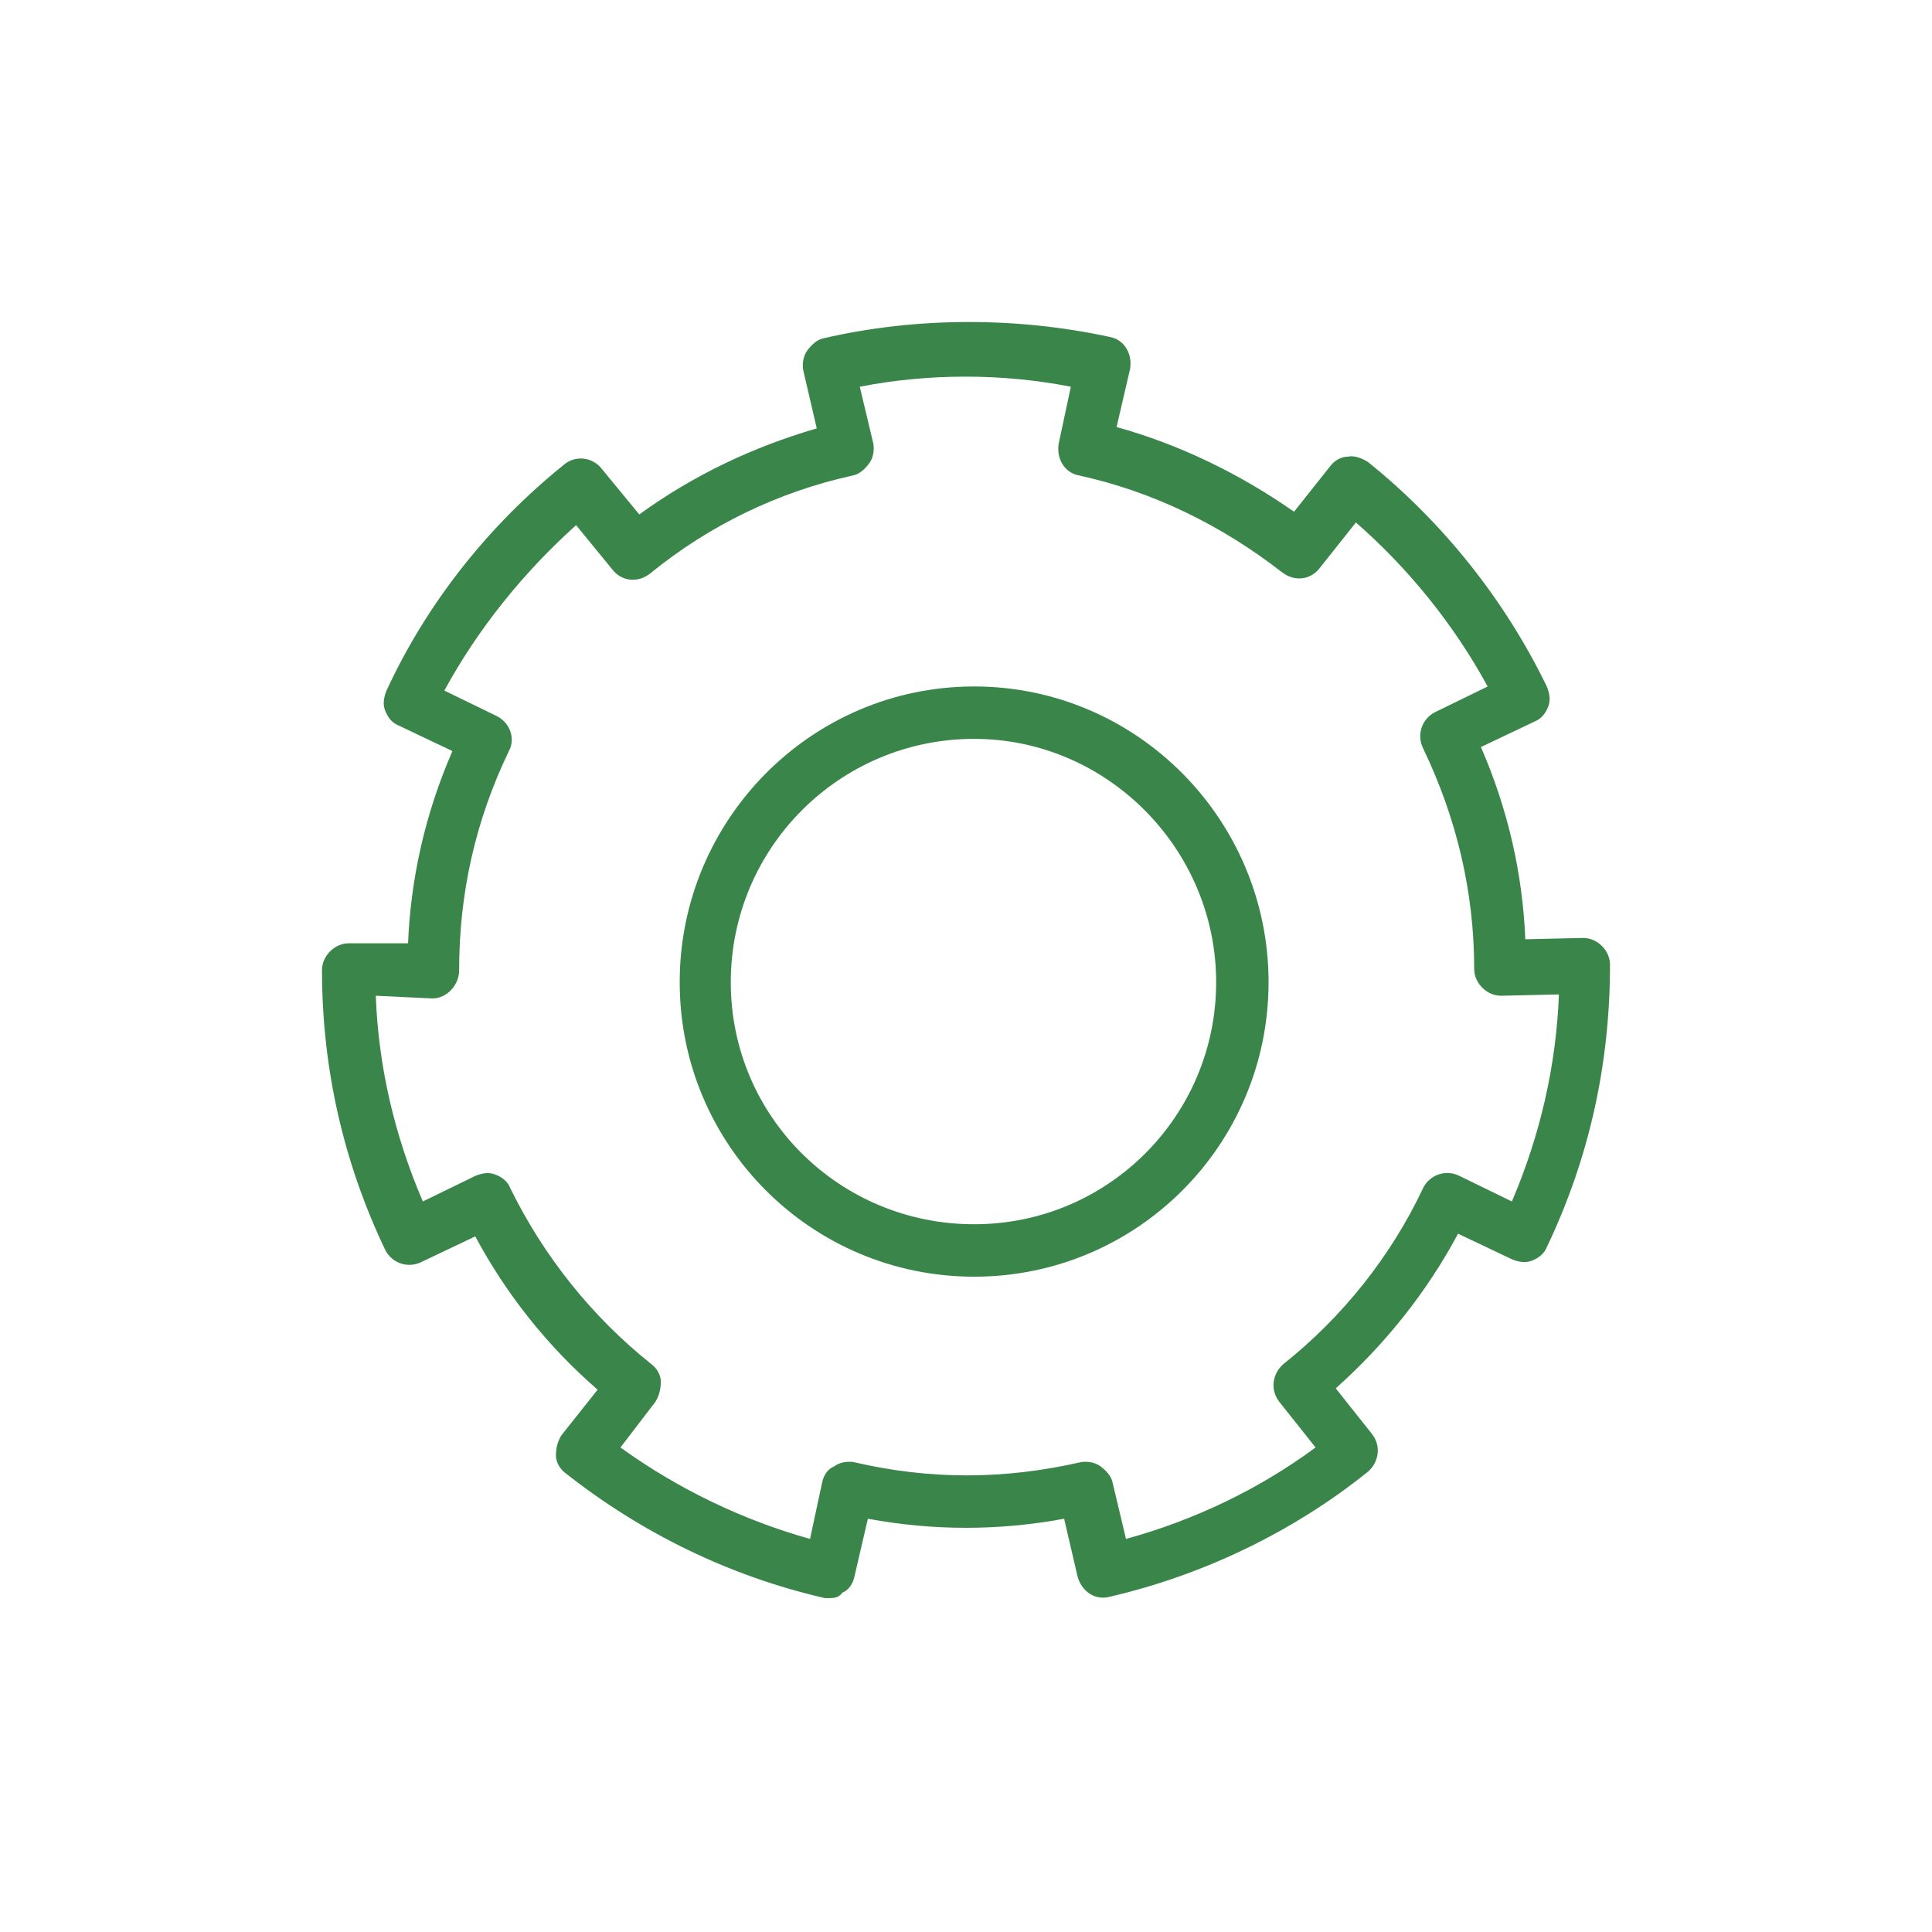 <svg width="48" height="48" viewBox="0 0 48 48" fill="none" xmlns="http://www.w3.org/2000/svg">
<path d="M24.202 31.719C20.16 31.719 16.887 28.445 16.887 24.403C16.887 20.362 20.16 17.055 24.202 17.055C28.244 17.055 31.517 20.362 31.517 24.403C31.517 28.445 28.244 31.719 24.202 31.719ZM24.202 18.357C20.862 18.357 18.156 21.063 18.156 24.403C18.156 27.744 20.862 30.416 24.202 30.416C27.542 30.416 30.215 27.71 30.215 24.403C30.215 21.096 27.509 18.357 24.202 18.357Z" fill="#3A864A"/>
<path d="M20.626 39.704C20.593 39.704 20.526 39.704 20.493 39.704C18.154 39.169 15.95 38.1 14.046 36.597C13.912 36.497 13.812 36.33 13.812 36.163C13.812 35.996 13.845 35.829 13.946 35.662L14.848 34.526C13.612 33.457 12.576 32.155 11.808 30.718L10.472 31.353C10.138 31.52 9.737 31.386 9.57 31.052C8.534 28.881 8 26.543 8 24.105C8 23.938 8.067 23.77 8.2 23.637C8.334 23.503 8.501 23.436 8.668 23.436H10.138C10.205 21.8 10.572 20.196 11.24 18.66L9.904 18.025C9.737 17.958 9.637 17.825 9.57 17.658C9.503 17.491 9.537 17.324 9.603 17.157C10.605 14.986 12.142 13.048 14.012 11.545C14.28 11.311 14.714 11.345 14.948 11.645L15.883 12.781C17.219 11.812 18.689 11.111 20.292 10.643L19.958 9.207C19.925 9.04 19.958 8.839 20.058 8.706C20.159 8.572 20.292 8.439 20.459 8.405C22.764 7.871 25.269 7.871 27.574 8.372C27.942 8.439 28.142 8.806 28.075 9.173L27.741 10.61C29.311 11.044 30.814 11.779 32.15 12.714L33.052 11.578C33.152 11.445 33.319 11.345 33.486 11.345C33.653 11.311 33.821 11.378 33.987 11.478C35.858 12.981 37.395 14.919 38.43 17.056C38.497 17.224 38.53 17.39 38.464 17.558C38.397 17.724 38.297 17.858 38.129 17.925L36.793 18.56C37.461 20.096 37.829 21.7 37.896 23.336L39.332 23.303C39.499 23.303 39.666 23.37 39.8 23.503C39.933 23.637 40 23.804 40 23.971C40 26.476 39.466 28.814 38.43 30.985C38.363 31.152 38.23 31.253 38.063 31.32C37.896 31.386 37.729 31.353 37.562 31.286L36.225 30.651C35.457 32.088 34.422 33.391 33.186 34.493L34.088 35.629C34.322 35.929 34.255 36.33 33.987 36.564C32.117 38.067 29.879 39.136 27.574 39.67C27.207 39.77 26.873 39.537 26.772 39.169L26.438 37.733C24.802 38.033 23.198 38.033 21.562 37.733L21.228 39.169C21.194 39.336 21.094 39.503 20.927 39.57C20.86 39.67 20.76 39.704 20.626 39.704ZM15.415 35.962C16.852 36.998 18.455 37.766 20.125 38.234L20.426 36.831C20.459 36.664 20.559 36.497 20.727 36.43C20.86 36.33 21.061 36.297 21.228 36.33C23.098 36.764 24.935 36.764 26.839 36.33C27.006 36.297 27.207 36.33 27.34 36.43C27.474 36.53 27.608 36.664 27.641 36.831L27.975 38.234C29.678 37.766 31.282 36.998 32.685 35.962L31.783 34.827C31.549 34.526 31.616 34.125 31.883 33.892C33.353 32.722 34.555 31.219 35.357 29.516C35.524 29.182 35.925 29.048 36.259 29.215L37.562 29.85C38.263 28.213 38.664 26.476 38.731 24.706L37.294 24.739C37.127 24.739 36.96 24.672 36.827 24.539C36.693 24.405 36.626 24.238 36.626 24.071C36.626 22.167 36.192 20.33 35.357 18.593C35.19 18.259 35.324 17.858 35.658 17.691L36.96 17.056C36.125 15.52 34.99 14.117 33.687 12.981L32.785 14.117C32.551 14.418 32.15 14.451 31.85 14.217C30.347 13.048 28.643 12.213 26.806 11.812C26.438 11.745 26.238 11.378 26.305 11.011L26.605 9.608C24.902 9.274 23.065 9.274 21.361 9.608L21.695 11.011C21.729 11.178 21.695 11.378 21.595 11.512C21.495 11.645 21.361 11.779 21.194 11.812C19.357 12.213 17.62 13.048 16.15 14.251C15.85 14.484 15.449 14.451 15.215 14.15L14.313 13.048C13.01 14.217 11.875 15.62 11.04 17.157L12.342 17.791C12.676 17.958 12.81 18.359 12.643 18.66C11.808 20.397 11.407 22.201 11.407 24.105C11.407 24.472 11.107 24.806 10.739 24.806L9.336 24.739C9.403 26.509 9.804 28.213 10.505 29.85L11.808 29.215C11.975 29.148 12.142 29.115 12.309 29.182C12.476 29.248 12.61 29.349 12.676 29.516C13.511 31.219 14.714 32.722 16.184 33.892C16.317 33.992 16.418 34.159 16.418 34.326C16.418 34.493 16.384 34.66 16.284 34.827L15.415 35.962Z" fill="#3A864A"/>
</svg>
